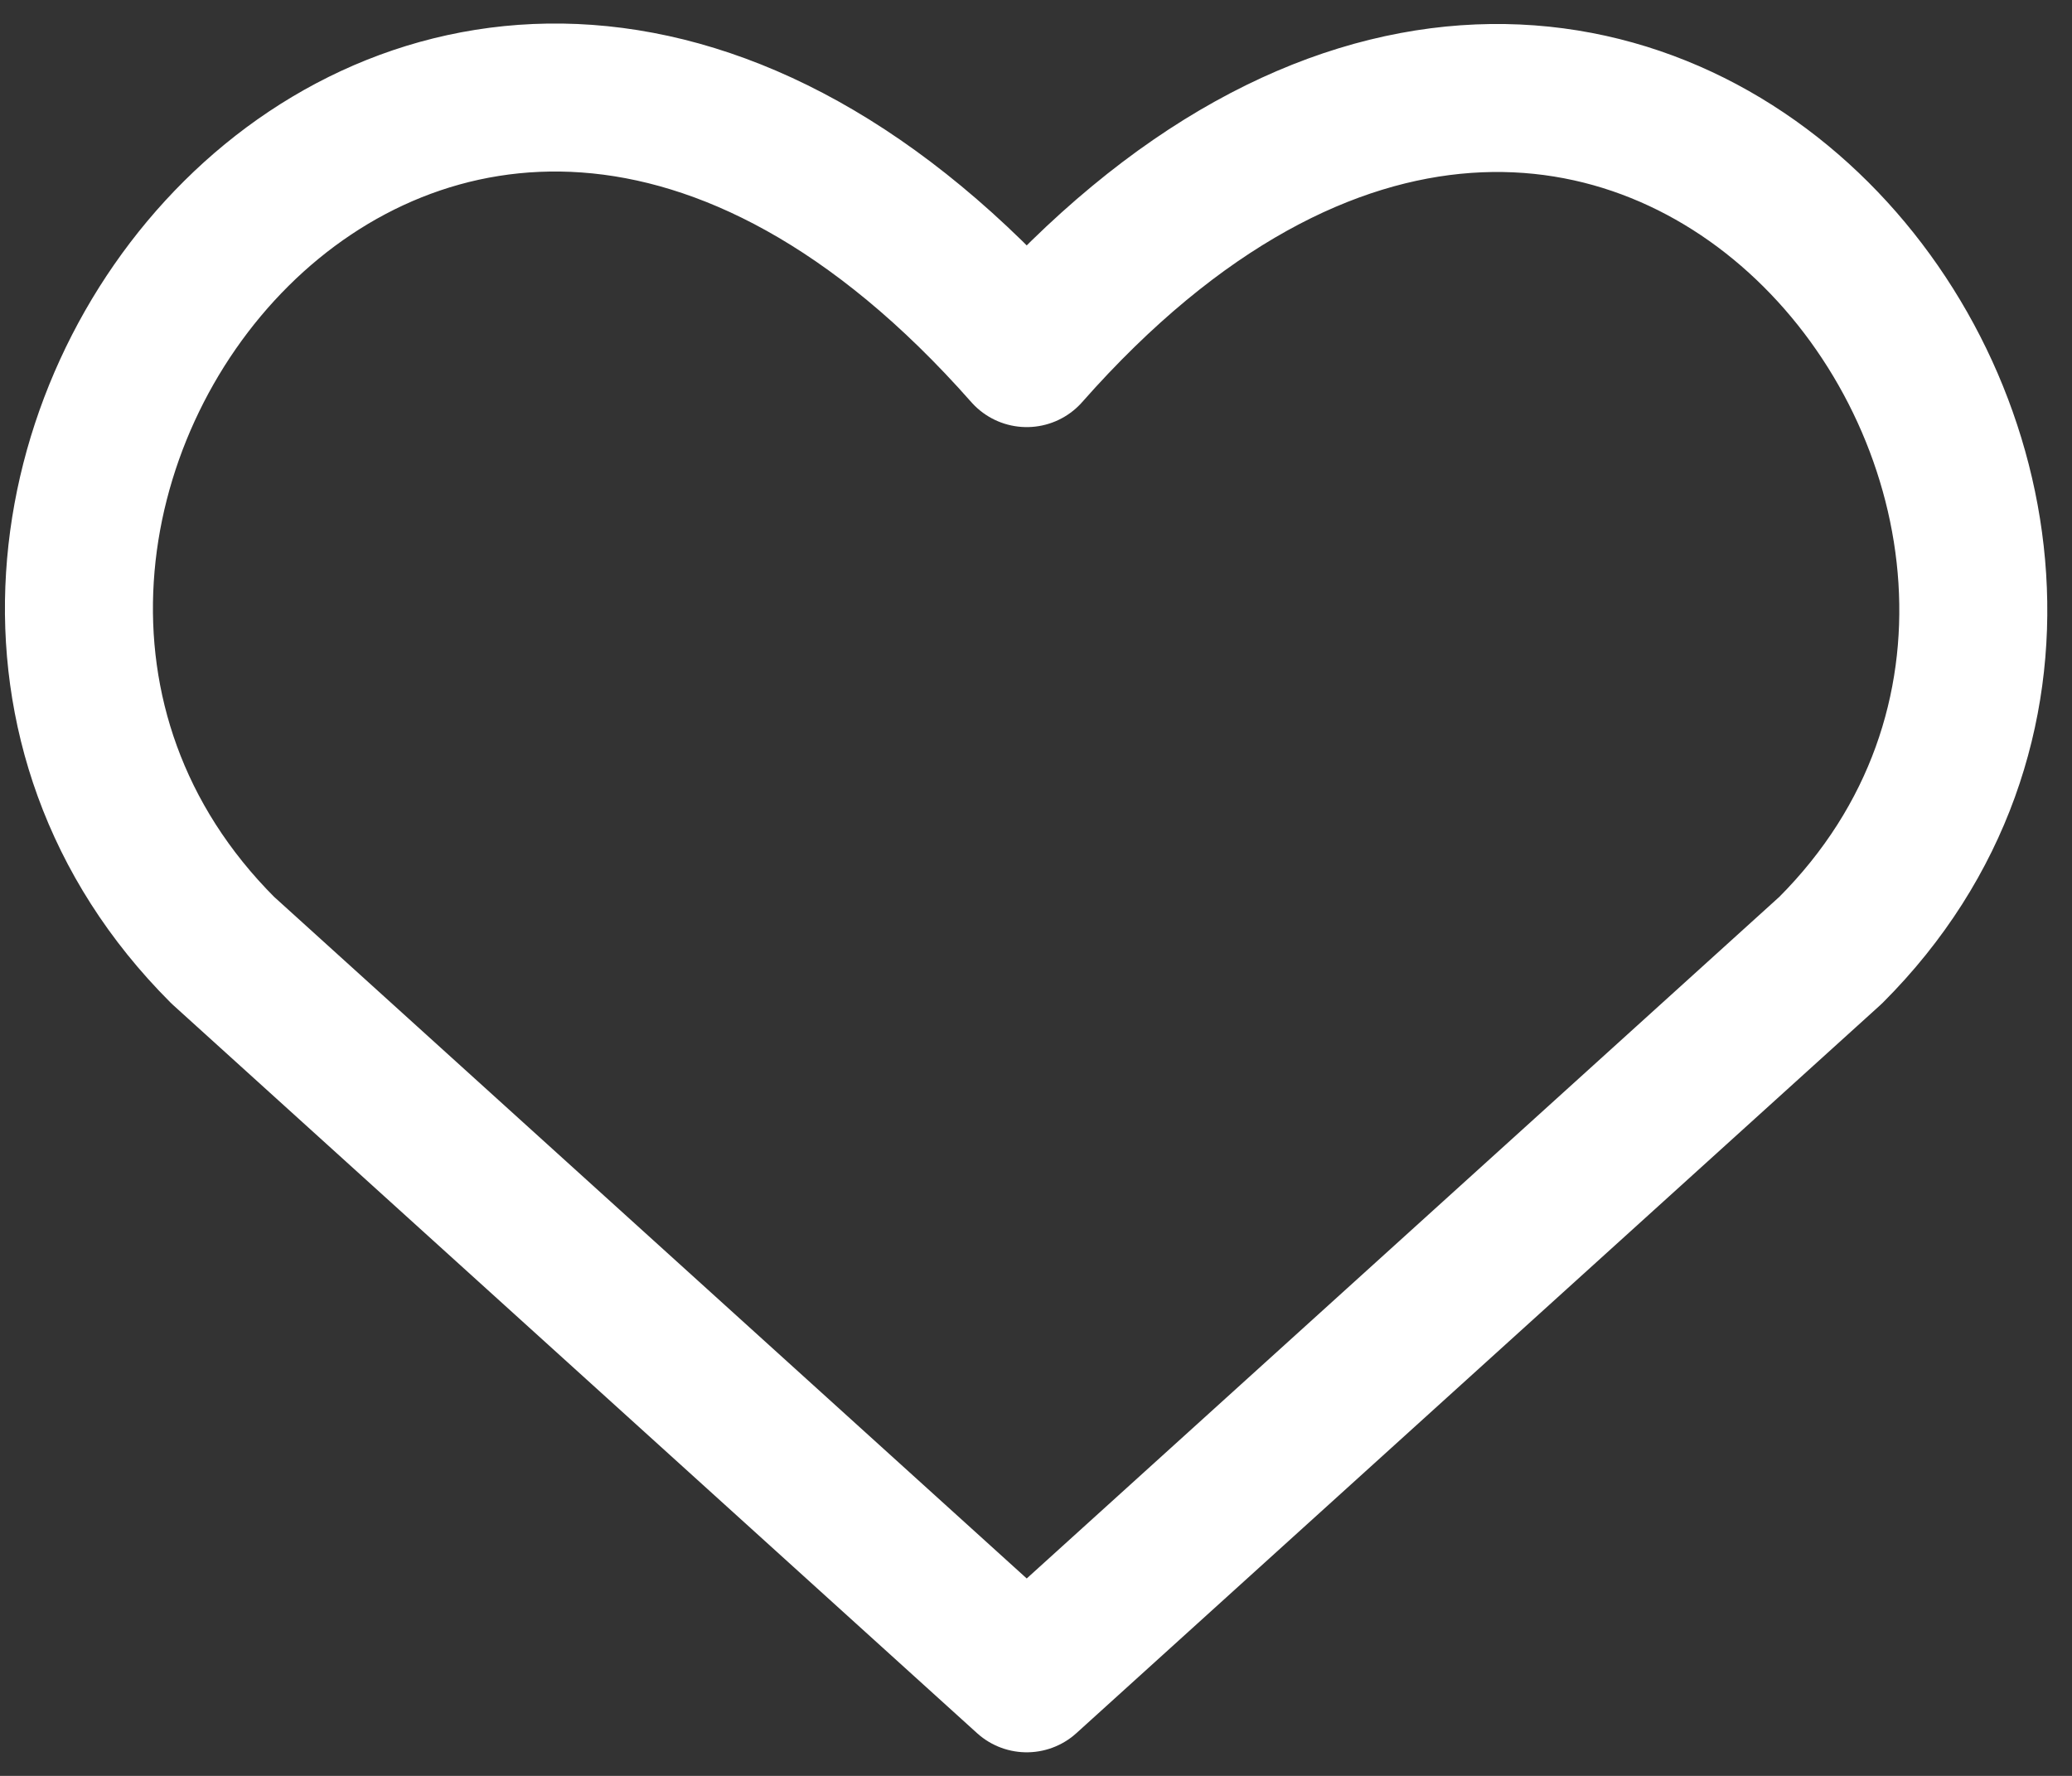 <svg width="21" height="18" viewBox="0 0 21 18" fill="none" xmlns="http://www.w3.org/2000/svg">
<rect x="0" y="0" width="21" height="18" fill="#333333" stroke="none"/>
<path d="M10.406 17.011L2.258 9.631C-2.17 5.203 4.339 -3.299 10.406 3.579C16.473 -3.299 22.952 5.232 18.554 9.631L10.406 17.011Z" stroke="white" stroke-width="1.5" stroke-linecap="round" stroke-linejoin="round"/>
</svg>
